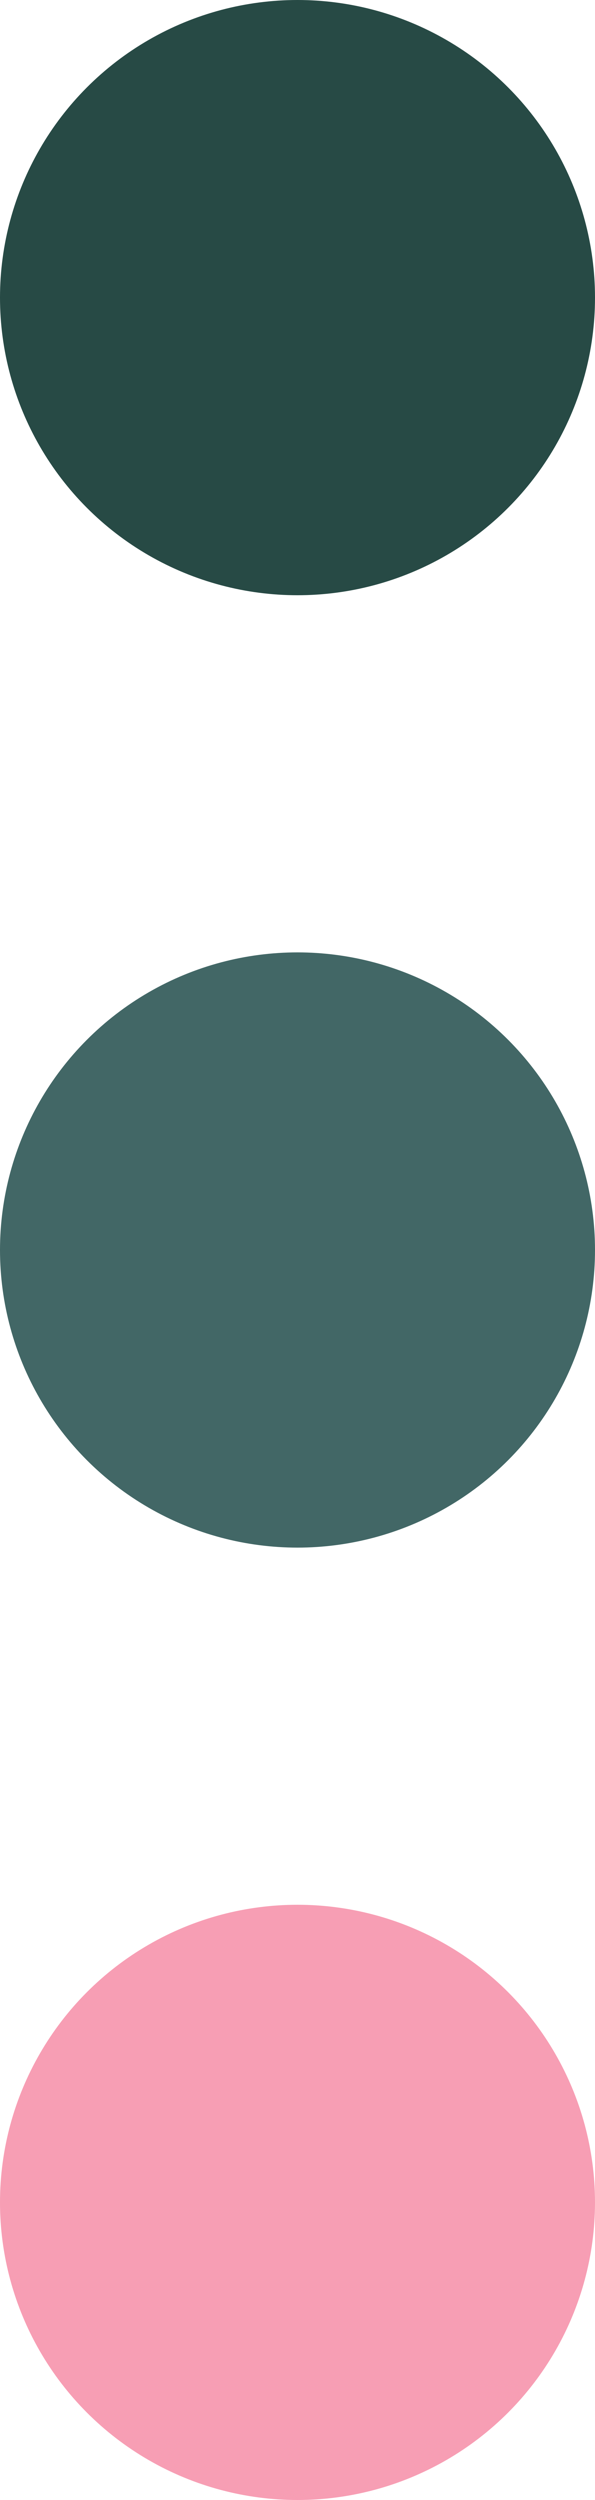 <?xml version="1.0" encoding="UTF-8"?> <svg xmlns="http://www.w3.org/2000/svg" width="80" height="336" viewBox="0 0 80 336" fill="none"> <circle cx="40" cy="40" r="40" fill="#274A45"></circle> <circle cx="40" cy="168" r="40" fill="#426766"></circle> <circle cx="40" cy="296" r="40" fill="#F79EB4"></circle> </svg> 
